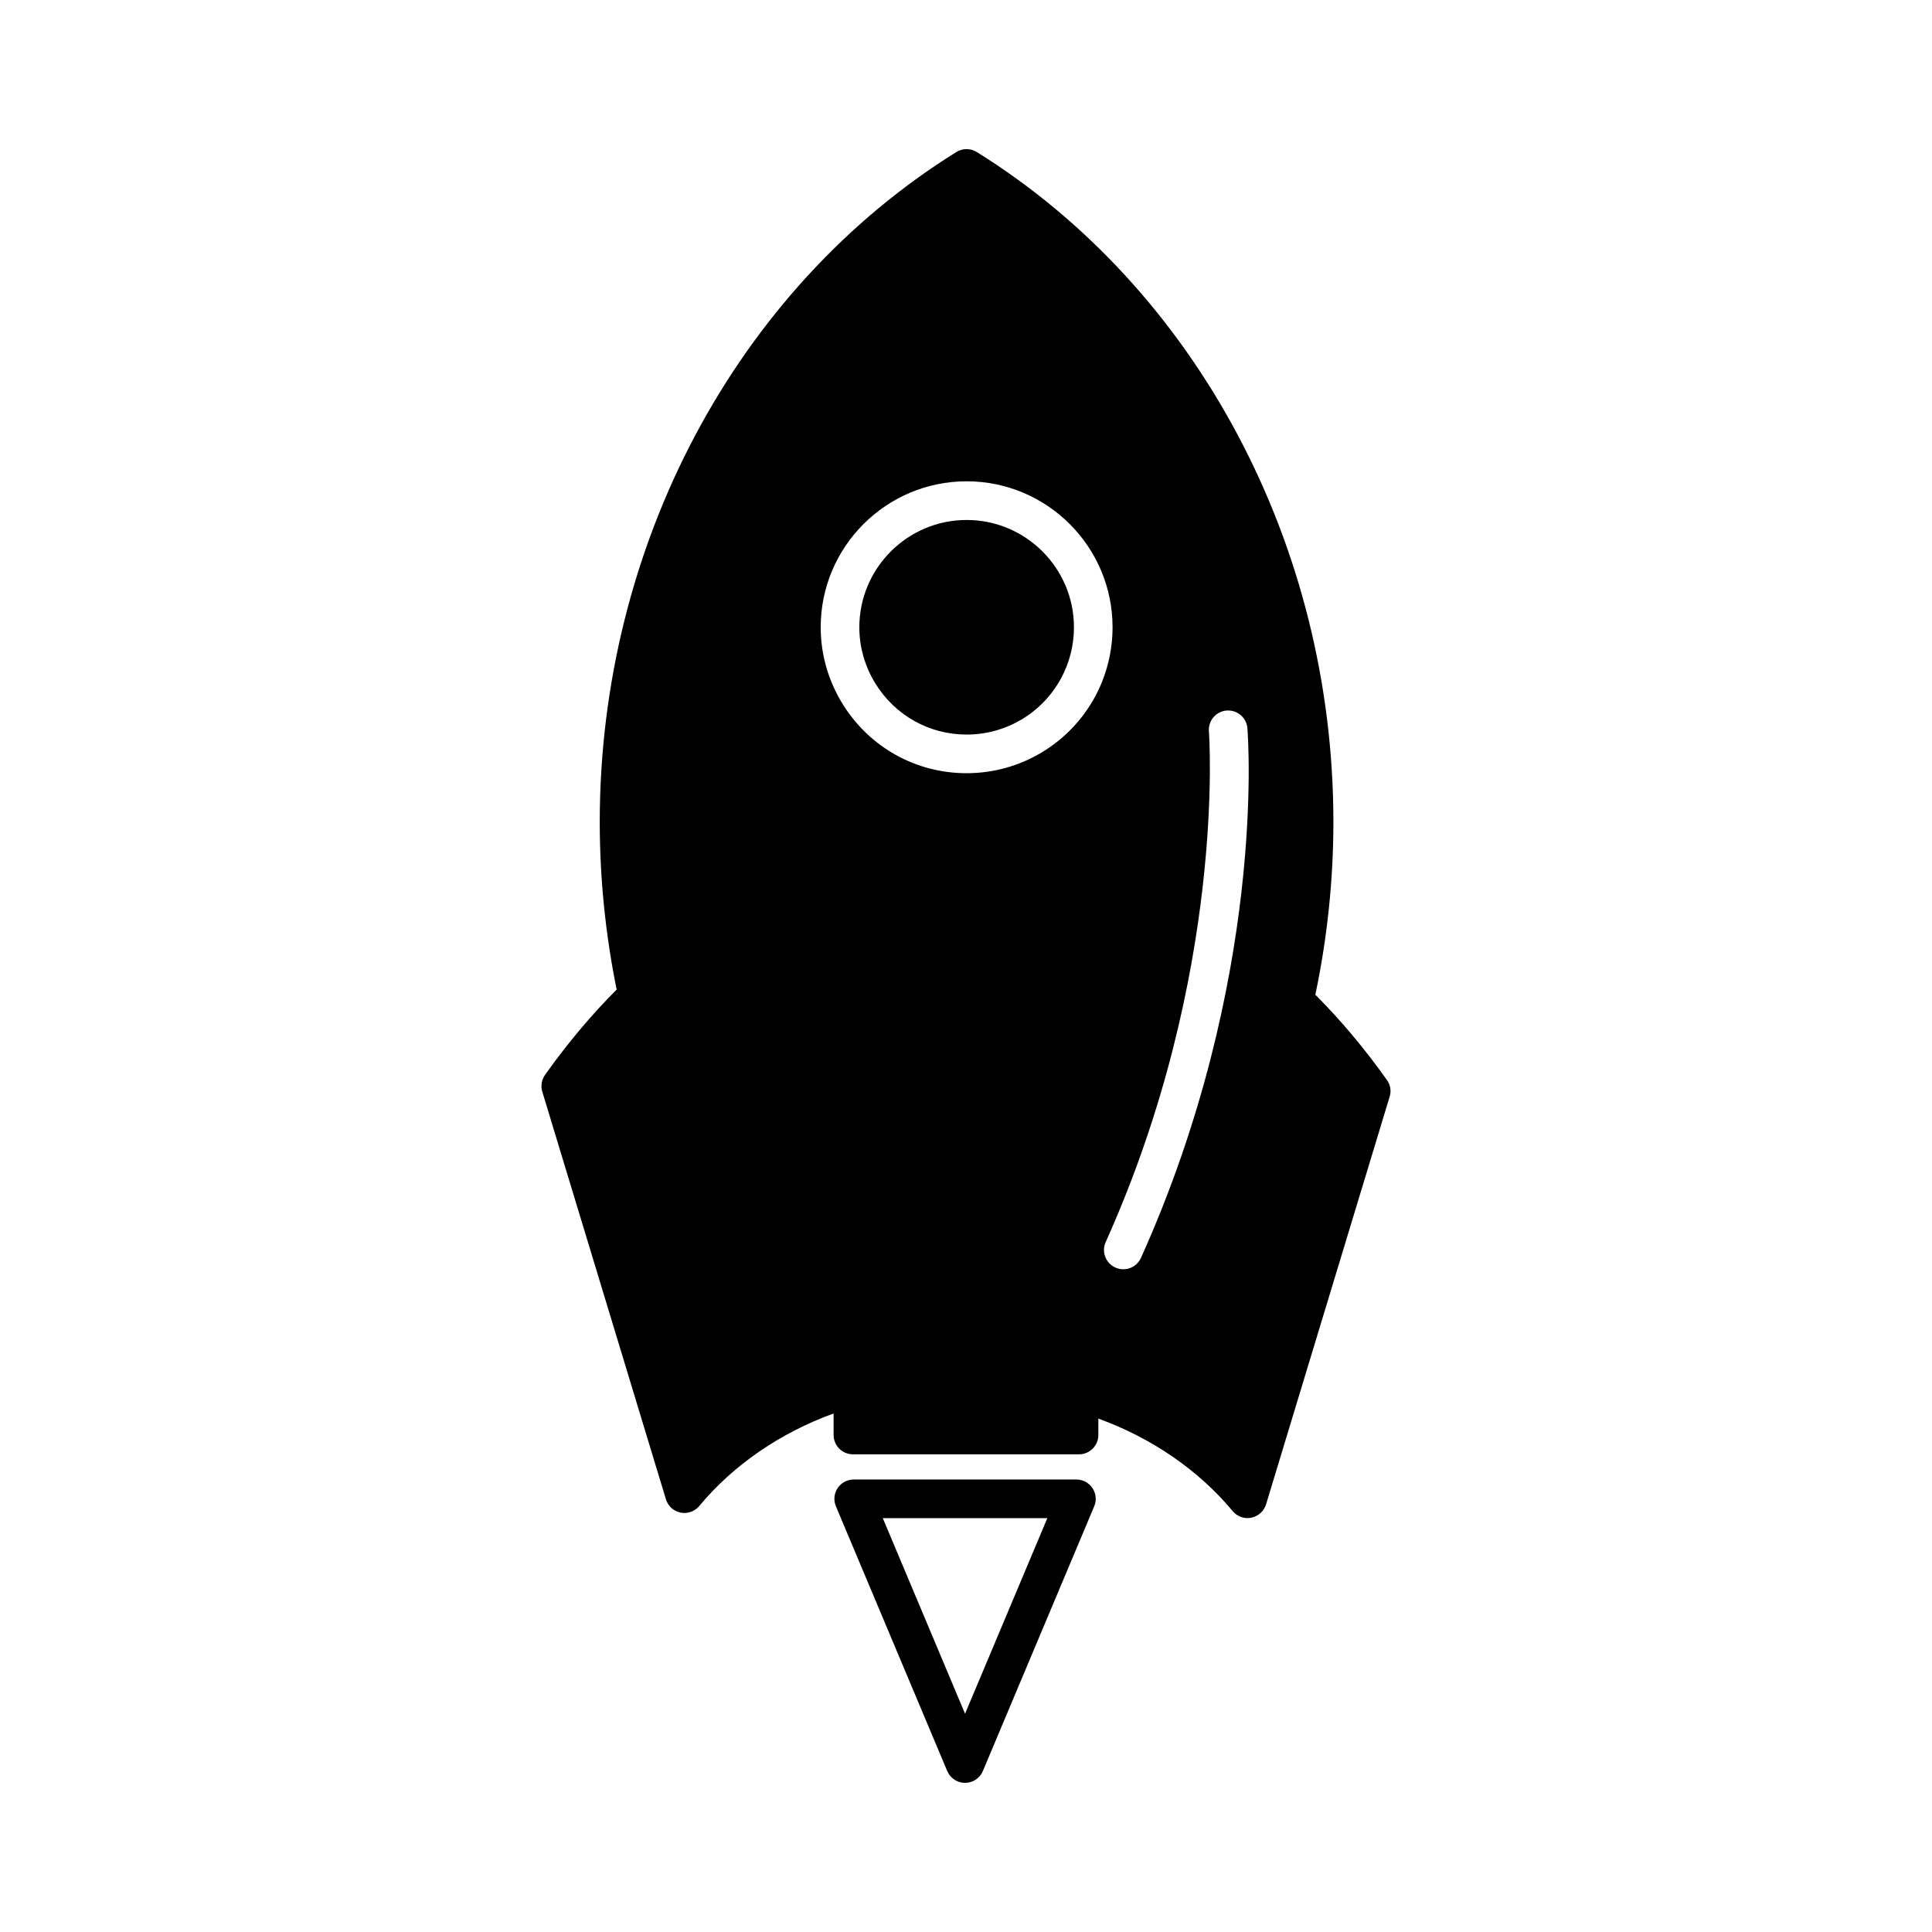 <?xml version="1.0" encoding="utf-8"?>
<!-- Generator: Adobe Illustrator 16.0.0, SVG Export Plug-In . SVG Version: 6.00 Build 0)  -->
<!DOCTYPE svg PUBLIC "-//W3C//DTD SVG 1.1//EN" "http://www.w3.org/Graphics/SVG/1.1/DTD/svg11.dtd">
<svg version="1.1" id="Layer_1" xmlns="http://www.w3.org/2000/svg" xmlns:xlink="http://www.w3.org/1999/xlink" x="0px" y="0px"
	 width="100px" height="100px" viewBox="0 0 100 100" enable-background="new 0 0 100 100" xml:space="preserve">
<g>
	<path d="M71.789,55.902c-1.156-1.627-2.4-3.109-3.707-4.414c0.619-2.947,0.934-5.952,0.934-8.942
		c0-14.307-7.072-27.594-18.458-34.677c-0.323-0.201-0.733-0.201-1.057,0C38.117,14.952,31.043,28.24,31.043,42.546
		c0,2.899,0.294,5.814,0.875,8.674c-1.305,1.304-2.55,2.787-3.707,4.416c-0.179,0.253-0.231,0.573-0.142,0.869l6.399,21.097
		c0.107,0.354,0.398,0.617,0.759,0.69c0.359,0.072,0.731-0.06,0.967-0.342c1.758-2.118,4.194-3.789,6.953-4.789v1.114
		c0,0.552,0.448,1,1,1H55.85c0.553,0,1-0.448,1-1v-0.849c2.76,1,5.193,2.673,6.953,4.789c0.191,0.231,0.477,0.361,0.771,0.361
		c0.064,0,0.131-0.007,0.197-0.021c0.361-0.074,0.65-0.338,0.76-0.689l6.396-21.098C72.021,56.477,71.969,56.154,71.789,55.902z
		 M56.678,36.065c-1.326,2.44-3.871,3.956-6.645,3.956c-2.635,0-5.038-1.345-6.428-3.598c-0.737-1.196-1.126-2.564-1.126-3.957
		c0-4.166,3.389-7.554,7.554-7.554c4.165,0,7.553,3.389,7.553,7.554C57.586,33.724,57.271,34.968,56.678,36.065z M59.057,65.107
		c-0.168,0.371-0.531,0.591-0.914,0.591c-0.137,0-0.275-0.029-0.41-0.089c-0.504-0.228-0.729-0.817-0.502-1.321
		c6.252-13.9,5.352-26.311,5.342-26.434c-0.045-0.55,0.365-1.032,0.916-1.077c0.557-0.038,1.031,0.366,1.076,0.916
		C64.607,38.219,65.527,50.716,59.057,65.107z"/>
	<path d="M50.033,26.914c-3.062,0-5.554,2.492-5.554,5.554c0,1.022,0.287,2.027,0.829,2.907c1.023,1.658,2.79,2.646,4.726,2.646
		c2.041,0,3.912-1.114,4.886-2.91c0.438-0.806,0.668-1.721,0.668-2.645C55.586,29.406,53.096,26.914,50.033,26.914z"/>
	<path d="M55.713,76.579H44.188c-0.335,0-0.647,0.167-0.833,0.446c-0.185,0.279-0.219,0.633-0.089,0.94l5.763,13.704
		c0.156,0.371,0.52,0.612,0.922,0.612s0.766-0.241,0.922-0.612l5.764-13.704c0.129-0.309,0.096-0.661-0.09-0.94
		S56.049,76.579,55.713,76.579z M49.951,88.703l-4.258-10.124h8.517L49.951,88.703z"/>
</g>
</svg>
